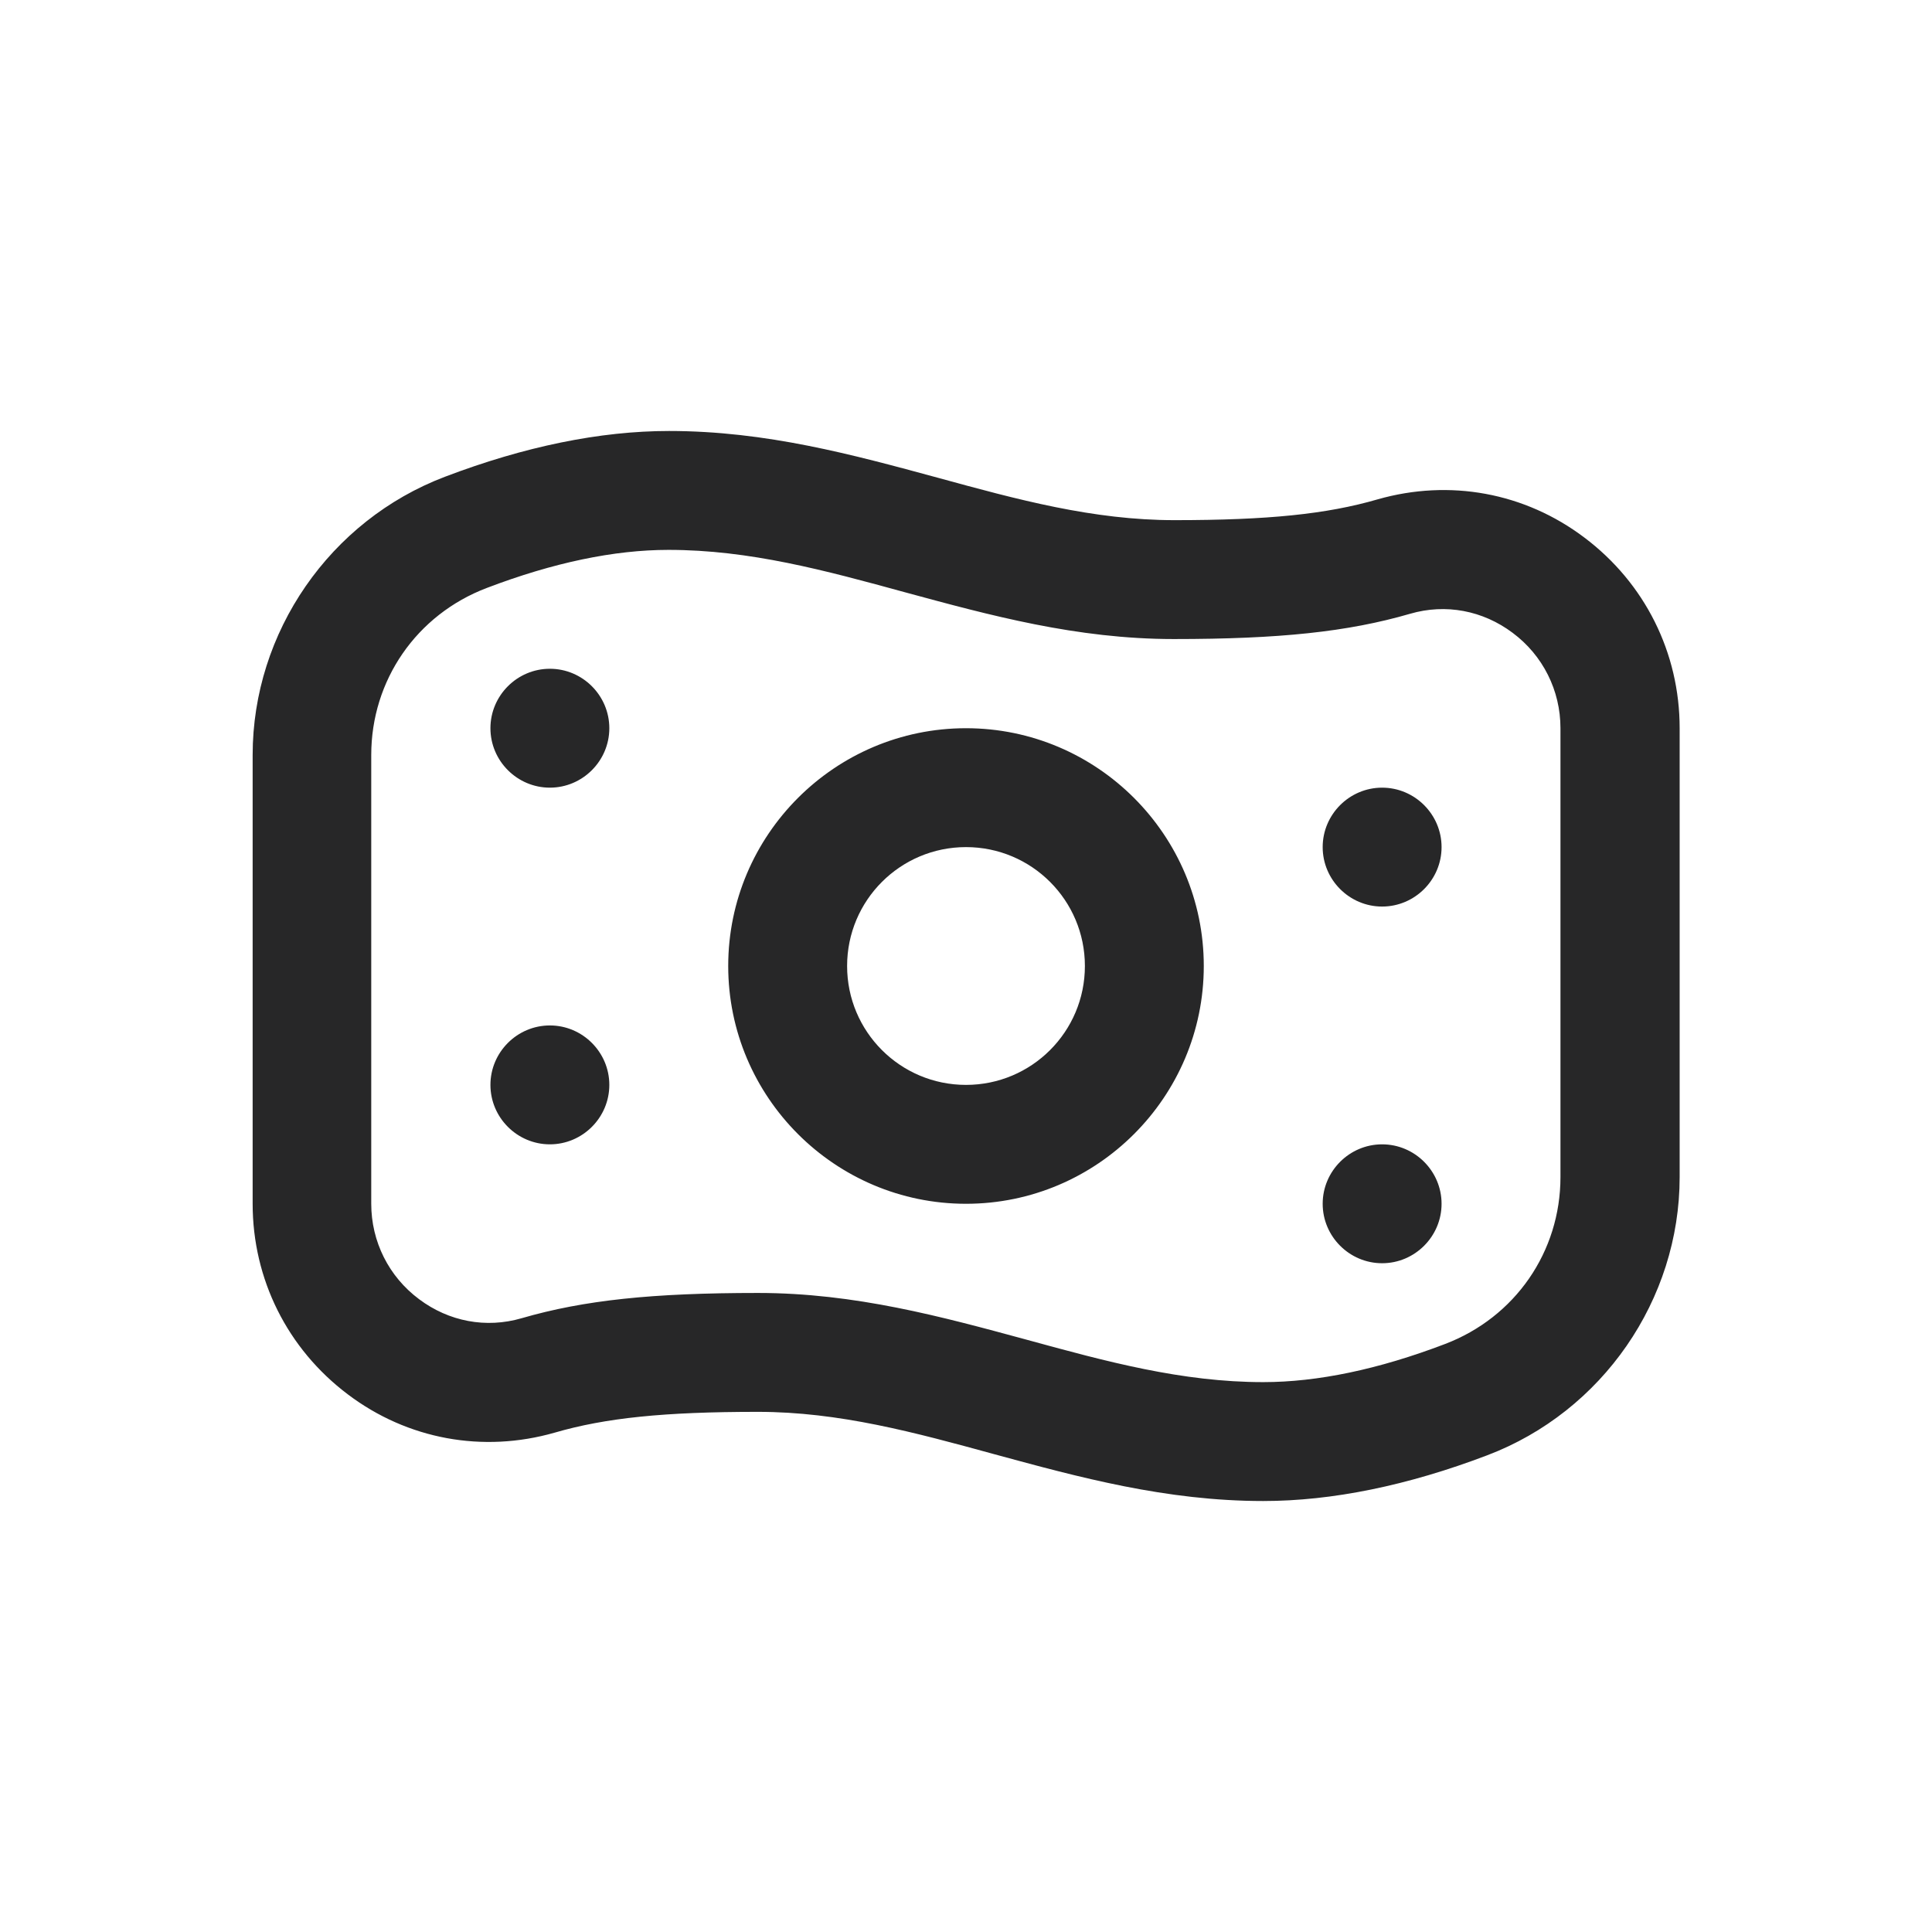 <svg xmlns="http://www.w3.org/2000/svg" id="Livello_1" data-name="Livello 1" viewBox="0 0 65 65"><defs><style>      .cls-1 {        fill: #272728;        stroke-width: 0px;      }    </style></defs><path class="cls-1" d="M32.5,40.5c-4.41,0-8-3.59-8-8s3.59-8,8-8,8,3.59,8,8-3.59,8-8,8ZM32.5,28.5c-2.21,0-4,1.79-4,4s1.79,4,4,4,4-1.79,4-4-1.79-4-4-4ZM18.5,22.5c-1.1,0-2,.9-2,2s.9,2,2,2,2-.9,2-2-.9-2-2-2ZM44.5,28.5c0,1.1.9,2,2,2s2-.9,2-2-.9-2-2-2-2,.9-2,2ZM18.5,34.5c-1.1,0-2,.9-2,2s.9,2,2,2,2-.9,2-2-.9-2-2-2ZM44.5,40.5c0,1.1.9,2,2,2s2-.9,2-2-.9-2-2-2-2,.9-2,2ZM42.5,50.5c-3.27,0-6.2-.8-9.03-1.57-2.7-.74-5.24-1.43-7.97-1.43-3.14,0-5.12.2-6.84.7-2.41.69-4.95.23-6.96-1.29-2.03-1.53-3.2-3.87-3.2-6.41v-15.1c0-4.13,2.6-7.89,6.47-9.36,2.68-1.02,5.22-1.54,7.54-1.54,3.27,0,6.19.8,9.03,1.57,2.7.74,5.24,1.43,7.97,1.43,3.14,0,5.12-.2,6.84-.7,2.42-.69,4.95-.23,6.96,1.29,2.03,1.53,3.2,3.87,3.2,6.41v15.1h0c0,4.13-2.6,7.89-6.47,9.36-2.68,1.02-5.22,1.54-7.54,1.54h0ZM25.5,43.5c3.27,0,6.19.8,9.03,1.57,2.7.74,5.24,1.43,7.97,1.43,1.83,0,3.88-.43,6.11-1.28,2.37-.9,3.89-3.11,3.89-5.62v-15.1c0-1.27-.59-2.45-1.61-3.21-1-.75-2.25-.99-3.45-.64-2.1.61-4.4.85-7.95.85-3.27,0-6.19-.8-9.03-1.57-2.7-.74-5.24-1.43-7.97-1.43-1.83,0-3.88.43-6.11,1.28-2.37.9-3.89,3.11-3.89,5.62v15.1c0,1.27.59,2.45,1.61,3.21,1,.75,2.25.99,3.45.64,2.1-.61,4.41-.85,7.95-.85h0Z"></path></svg>